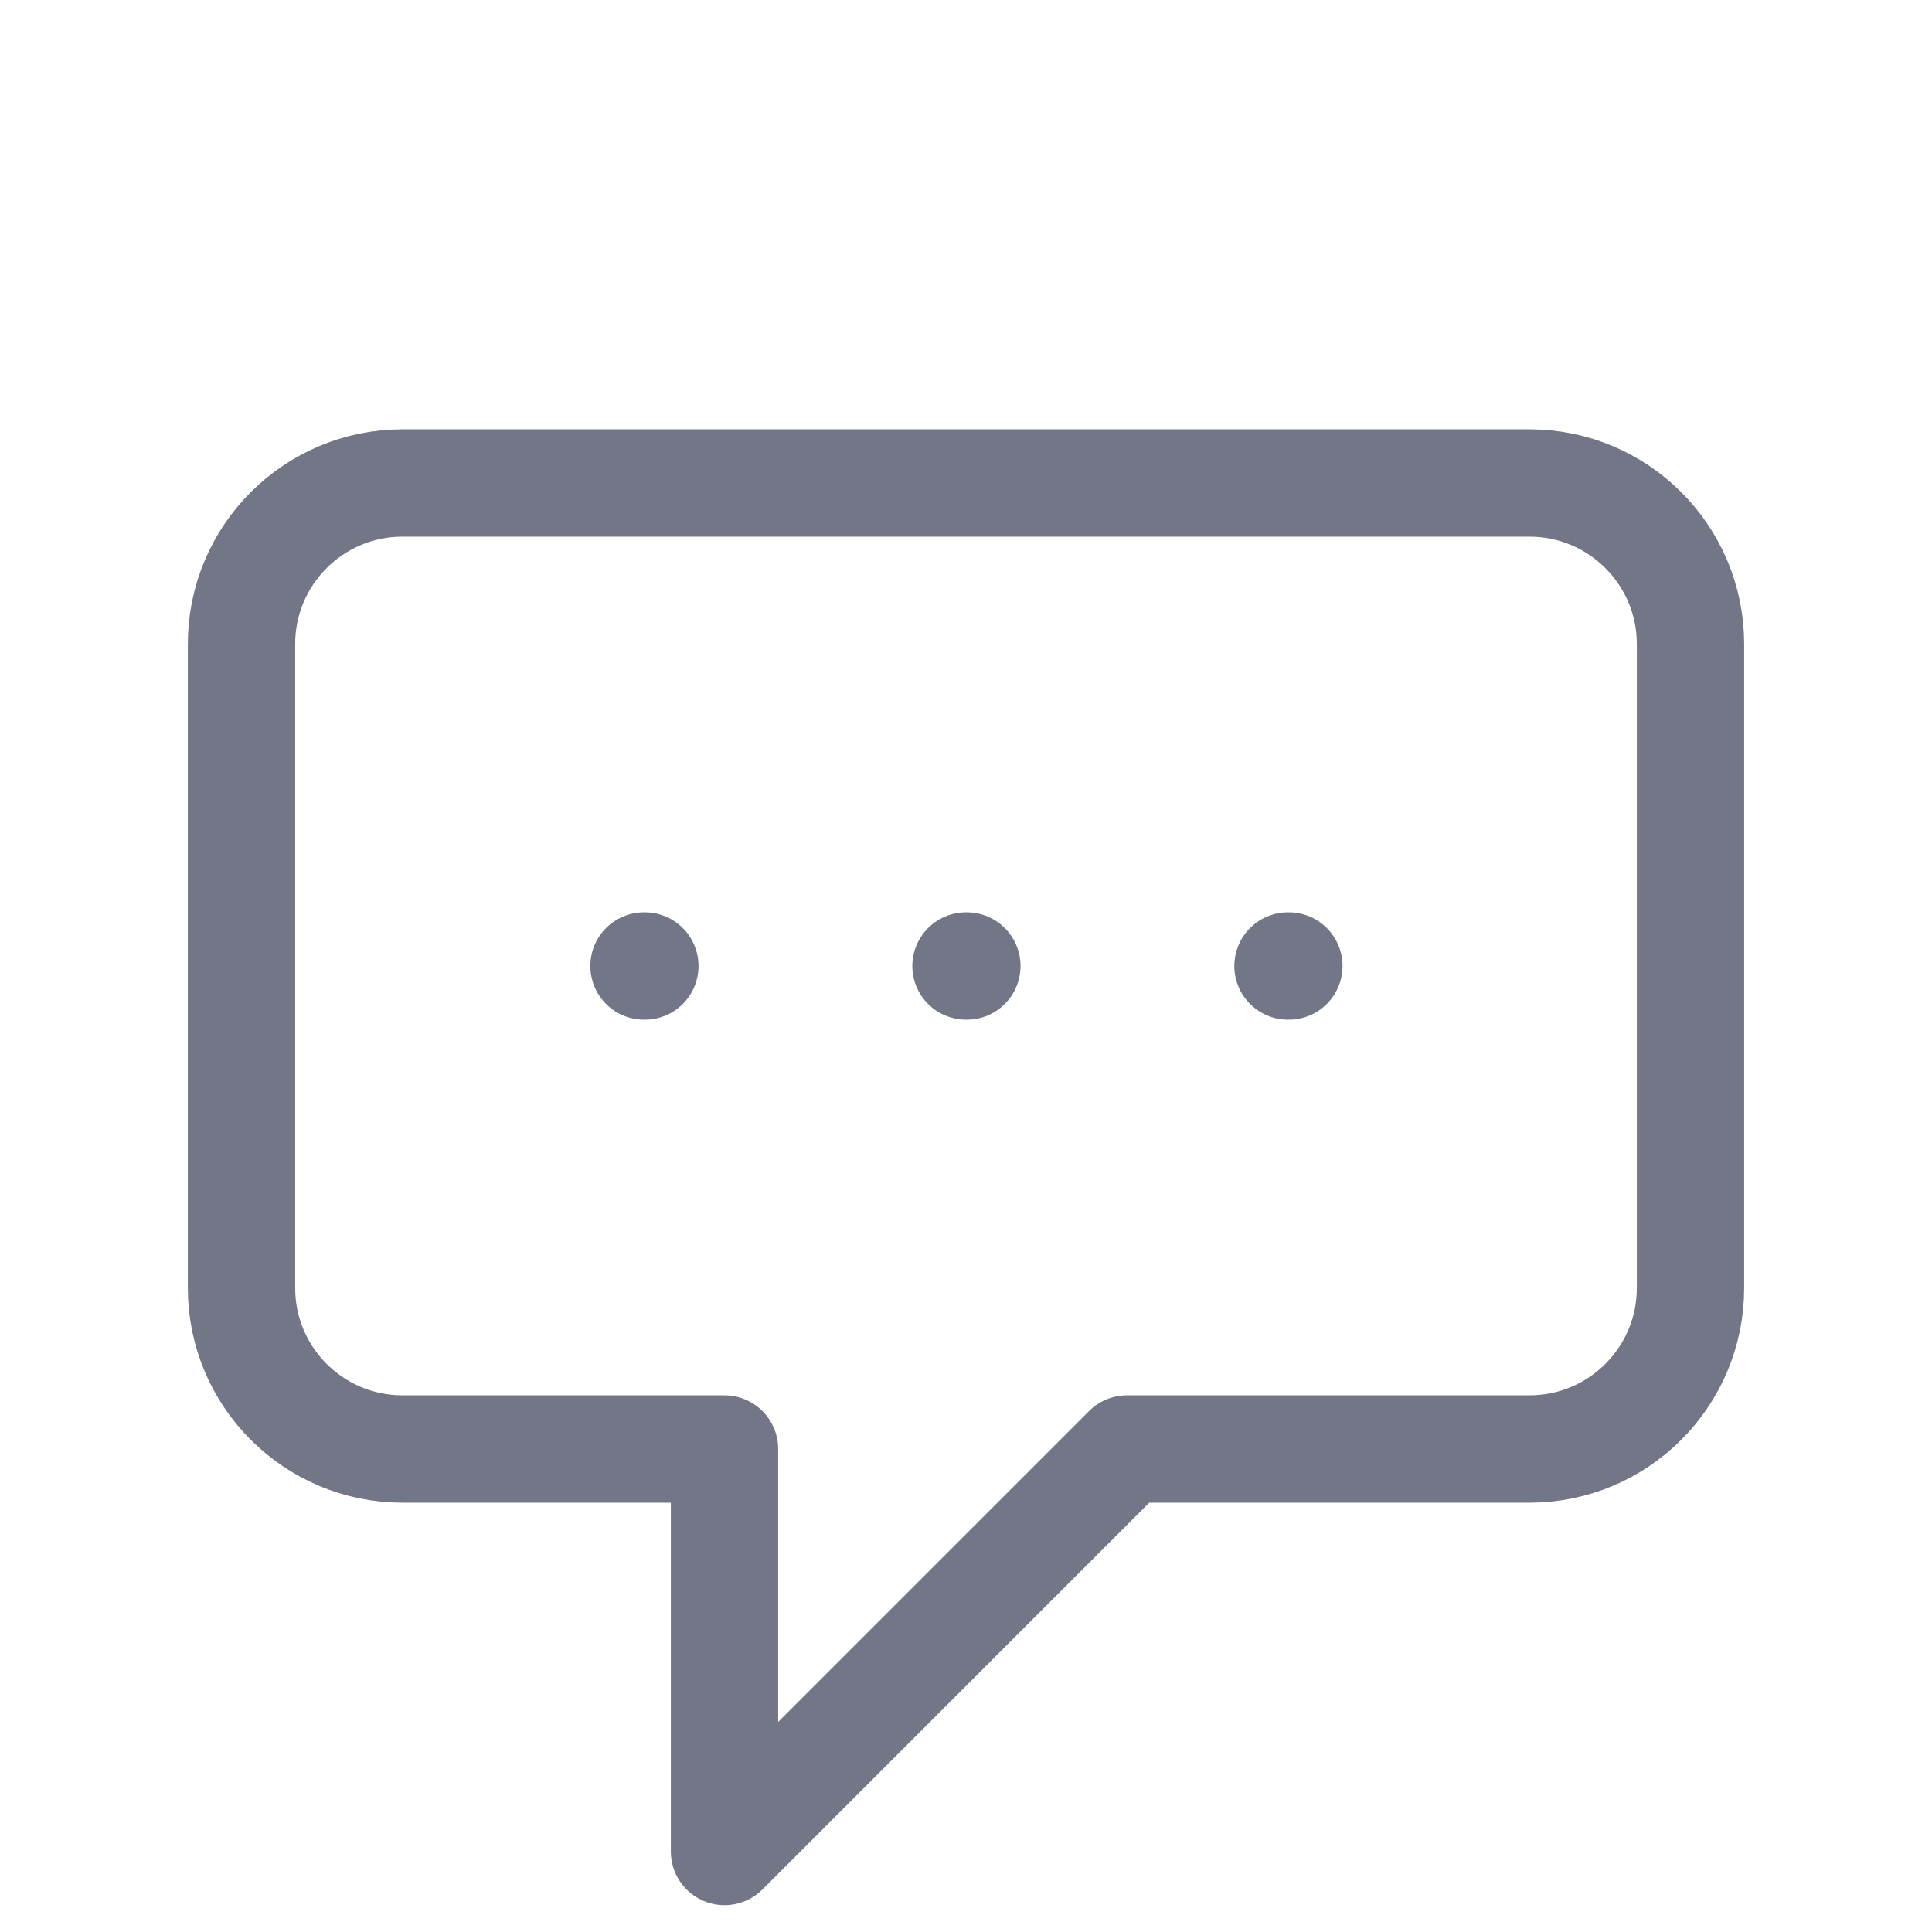 <svg width="18" height="18" viewBox="0 0 18 18" fill="none" xmlns="http://www.w3.org/2000/svg">
<path d="M6 9H6.008M9 9H9.008M12 9H12.008M6.75 13.5H3.75C2.922 13.5 2.25 12.828 2.25 12V6C2.25 5.172 2.922 4.5 3.75 4.5H14.25C15.078 4.5 15.75 5.172 15.75 6V12C15.75 12.828 15.078 13.5 14.25 13.5H10.5L6.75 17.25V13.5Z" stroke="#727687" stroke-linecap="round" stroke-linejoin="round"/>
</svg>
